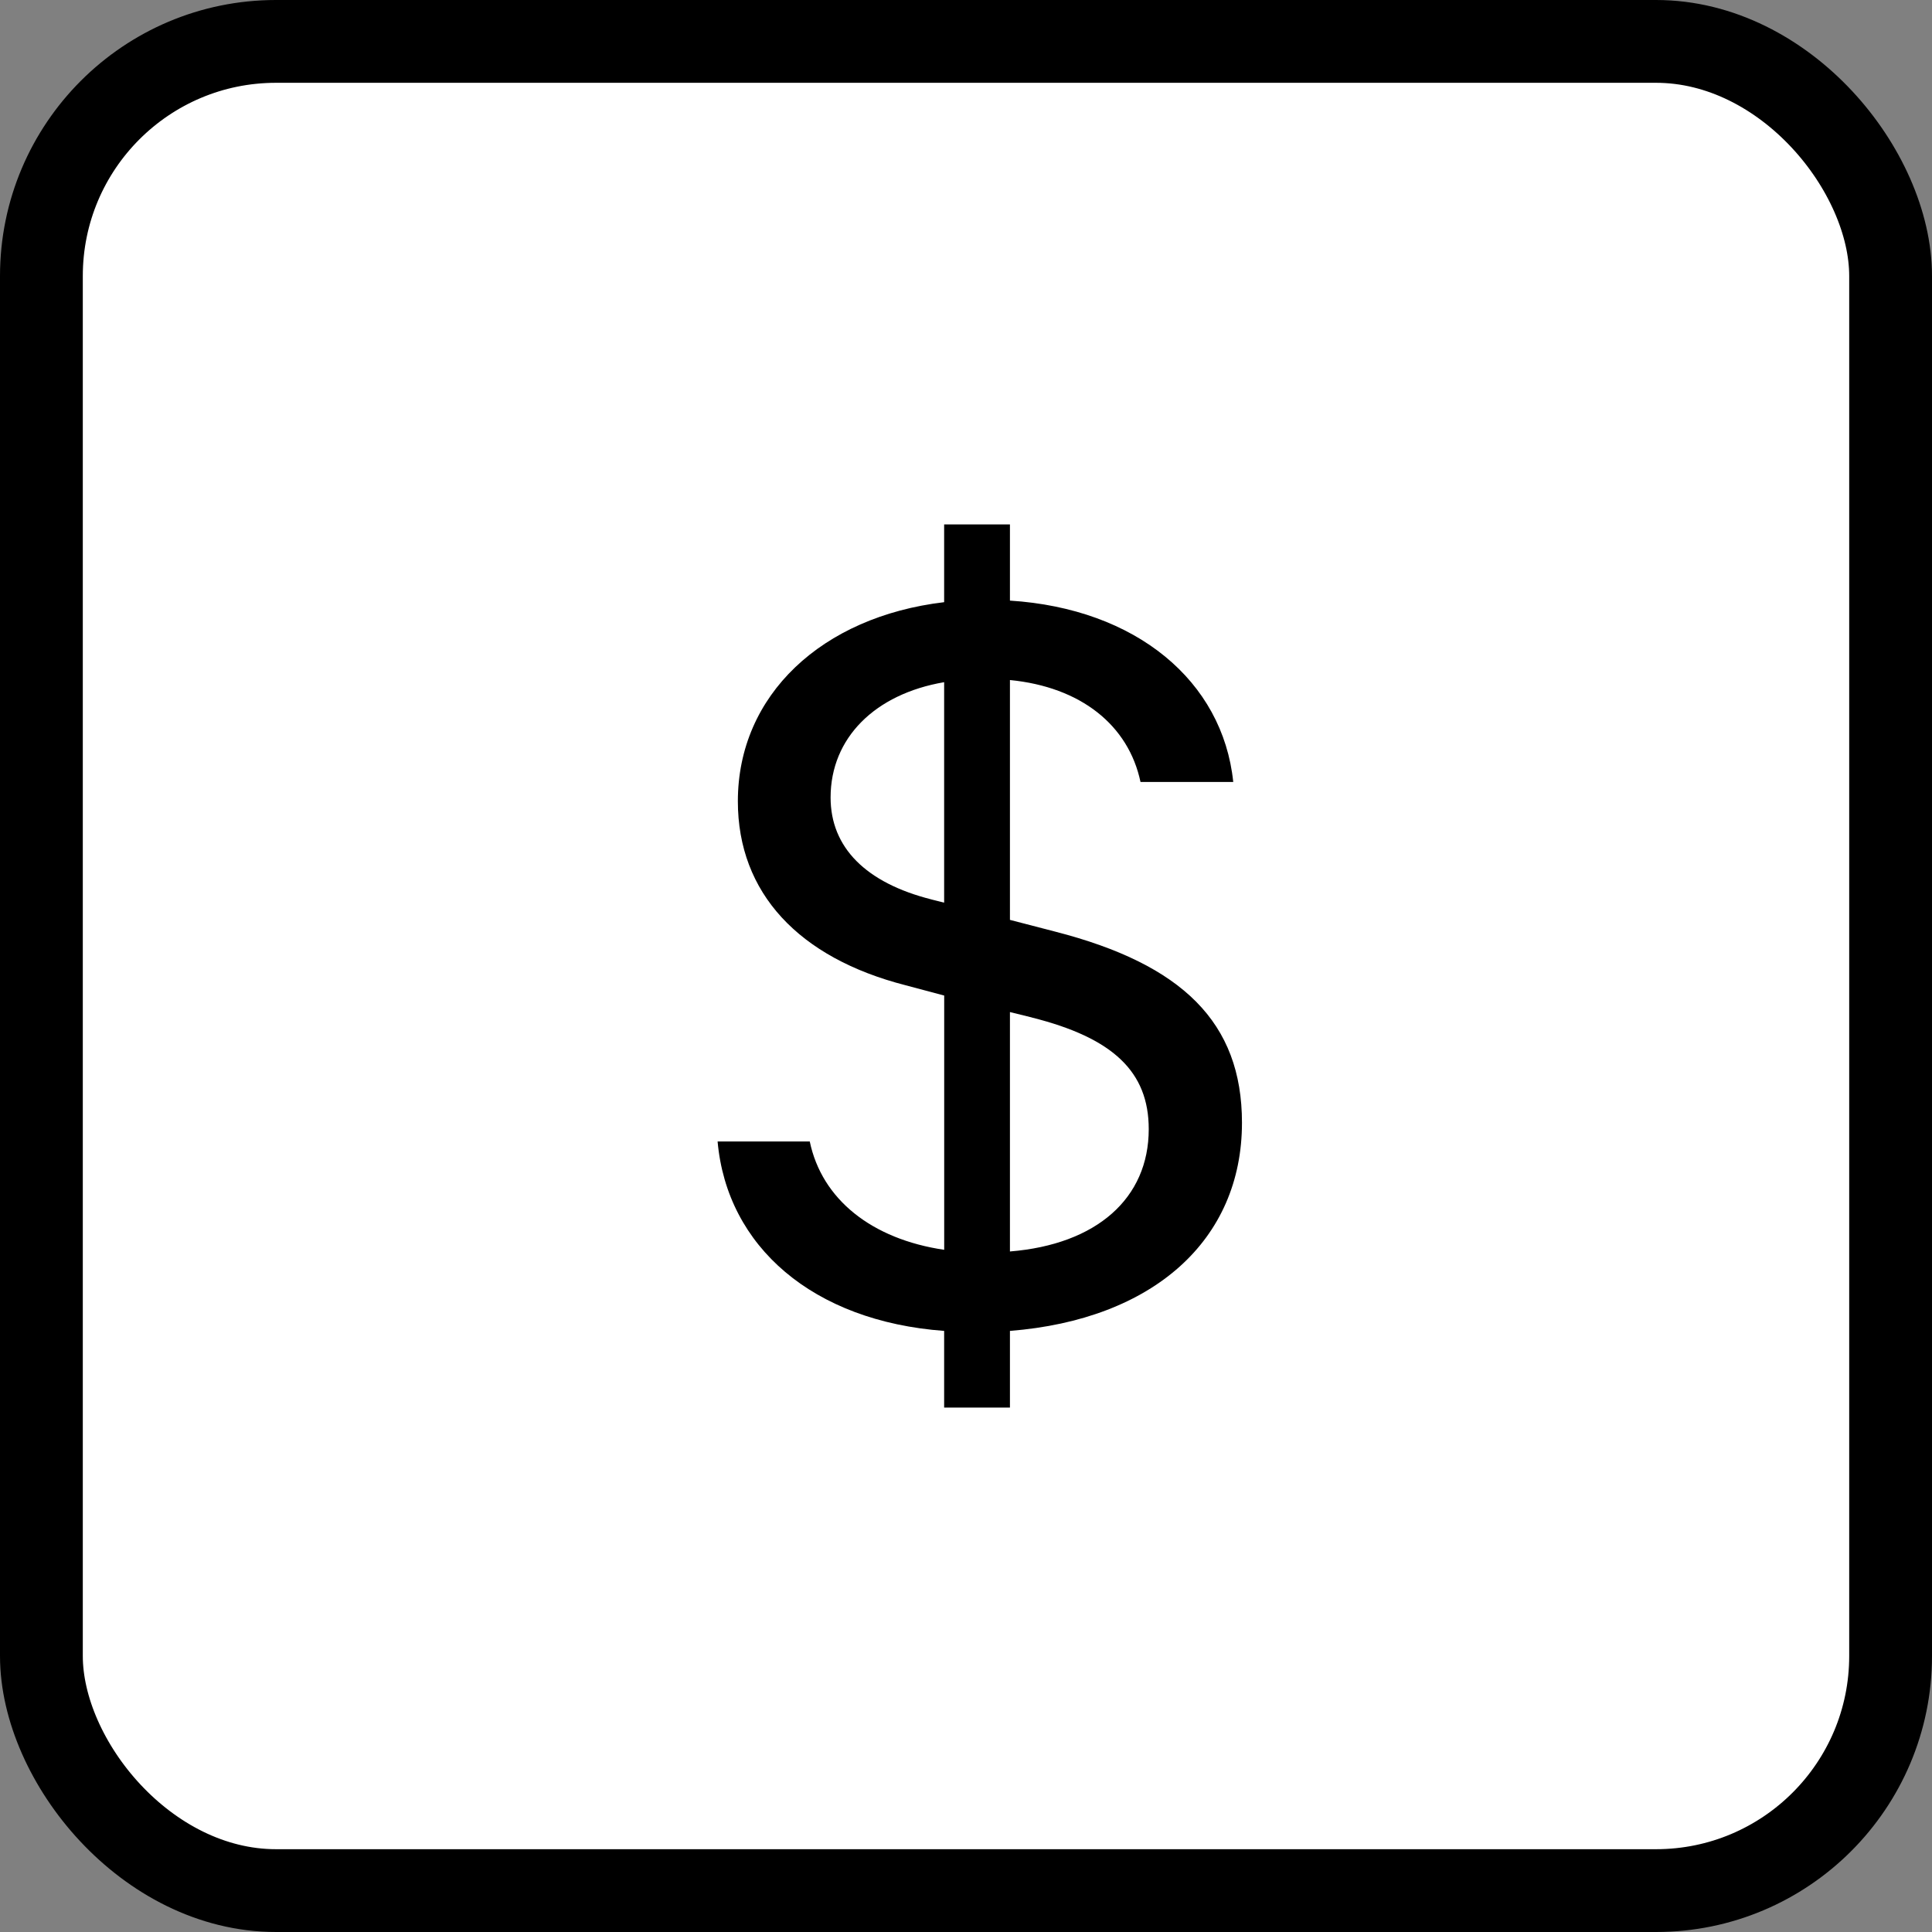 <svg xmlns="http://www.w3.org/2000/svg" width="70" height="70" viewBox="0 0 70 70" fill="none"><rect x="0" y="0" width="70" height="70" fill="#808080" stroke="none"/><rect x="1.5" y="1.5" width="67" height="67" rx="8.5" fill="white" stroke="black" stroke-width="3"></rect><path d="M26 41.357C26.338 45.167 29.458 47.871 34.208 48.221V51H36.592V48.221C41.781 47.811 44.999 44.934 44.999 40.678C44.999 37.043 42.834 34.941 38.242 33.757L36.592 33.329V24.639C39.157 24.89 40.887 26.271 41.323 28.333H44.683C44.304 24.675 41.163 22.051 36.592 21.761V19H34.208V21.818C29.776 22.344 26.734 25.183 26.734 29.032C26.734 32.355 28.942 34.707 32.816 35.699L34.21 36.07V45.283C31.584 44.895 29.776 43.455 29.339 41.357H26ZM33.751 32.589C31.367 31.987 30.094 30.703 30.094 28.895C30.094 26.737 31.703 25.144 34.208 24.717V32.705L33.751 32.591V32.589ZM37.387 36.867C40.329 37.606 41.621 38.831 41.621 40.911C41.621 43.418 39.733 45.089 36.592 45.343V36.669L37.387 36.865V36.867Z" fill="black"></path></svg>